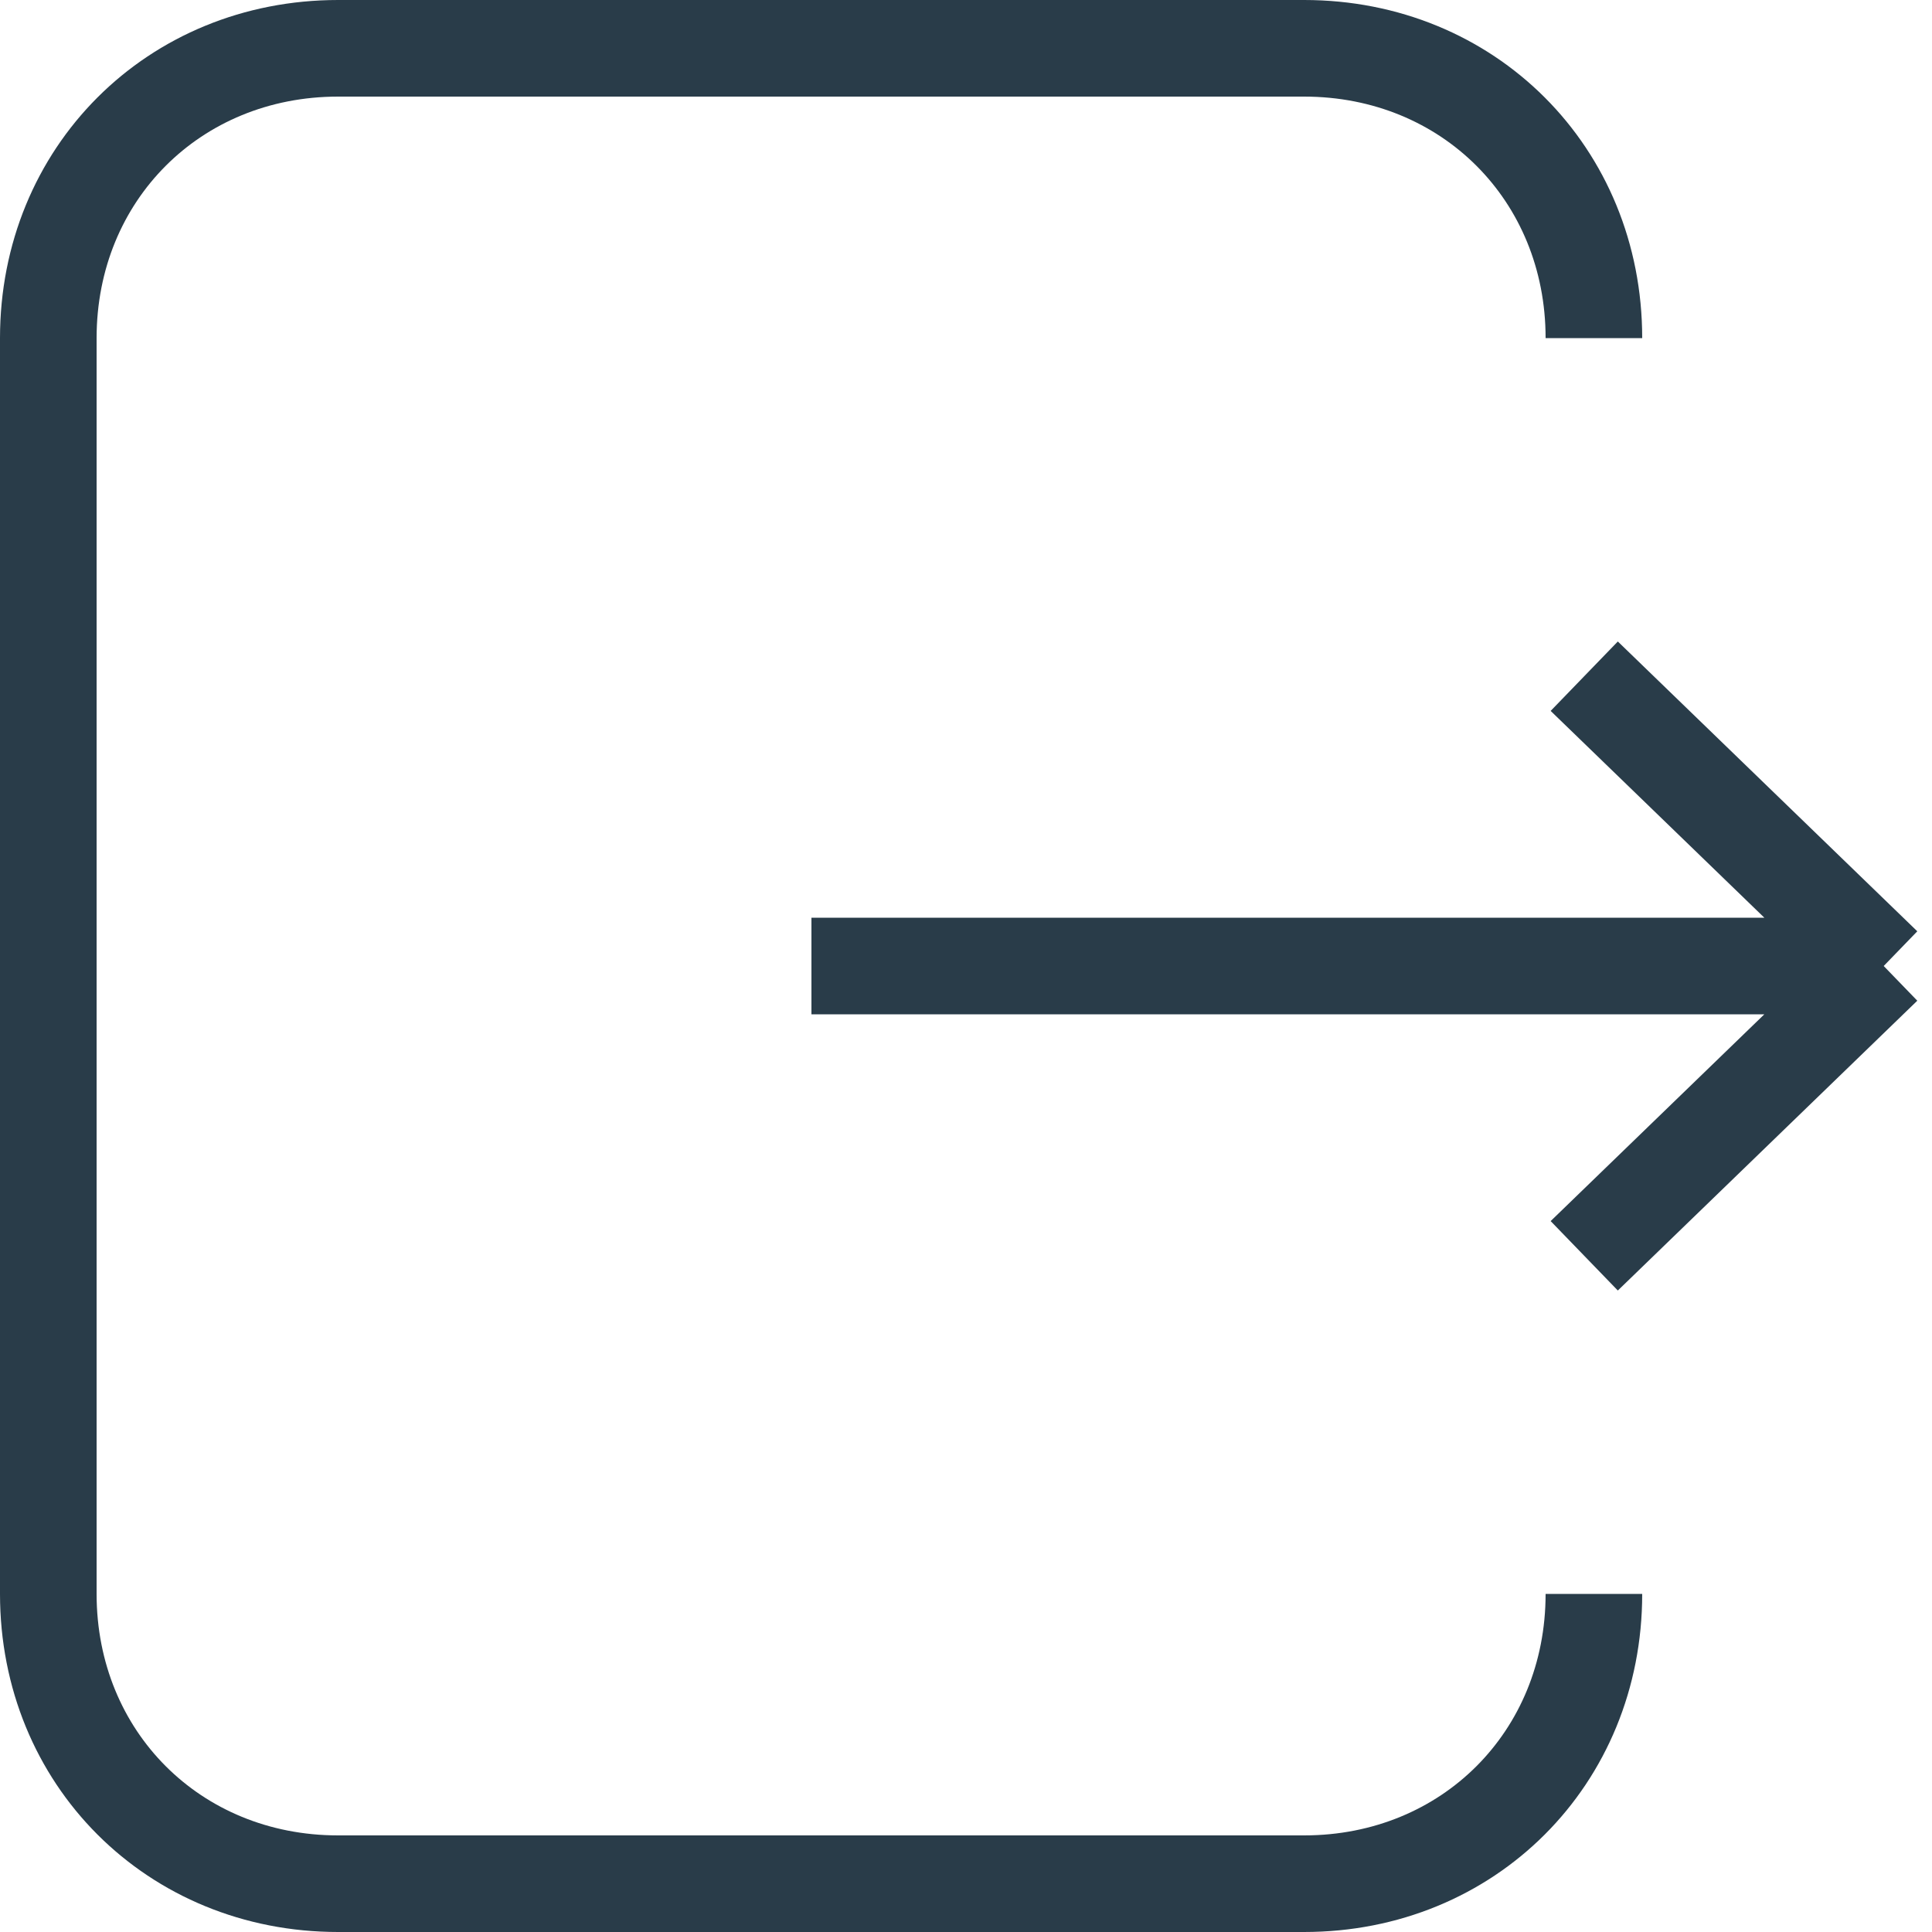 <?xml version="1.0" encoding="utf-8"?>
<svg viewBox="0 0 20 20" width="20" height="20" xml:space="preserve" xmlns="http://www.w3.org/2000/svg">
	<path fill="none" stroke="#293c49" d="m 19.5,10 -3.1,-3 m 3.1,3 -3.1,3 m 3.1,-3 H 8.4 M 16.5,16.5 c 0,1.7 -1.3,3 -3,3 h -10 c -1.7,0 -3,-1.3 -3,-3 v -13 c 0,-1.7 1.3,-3 3,-3 h 10 c 1.7,0 3,1.3 3,3" />
</svg>